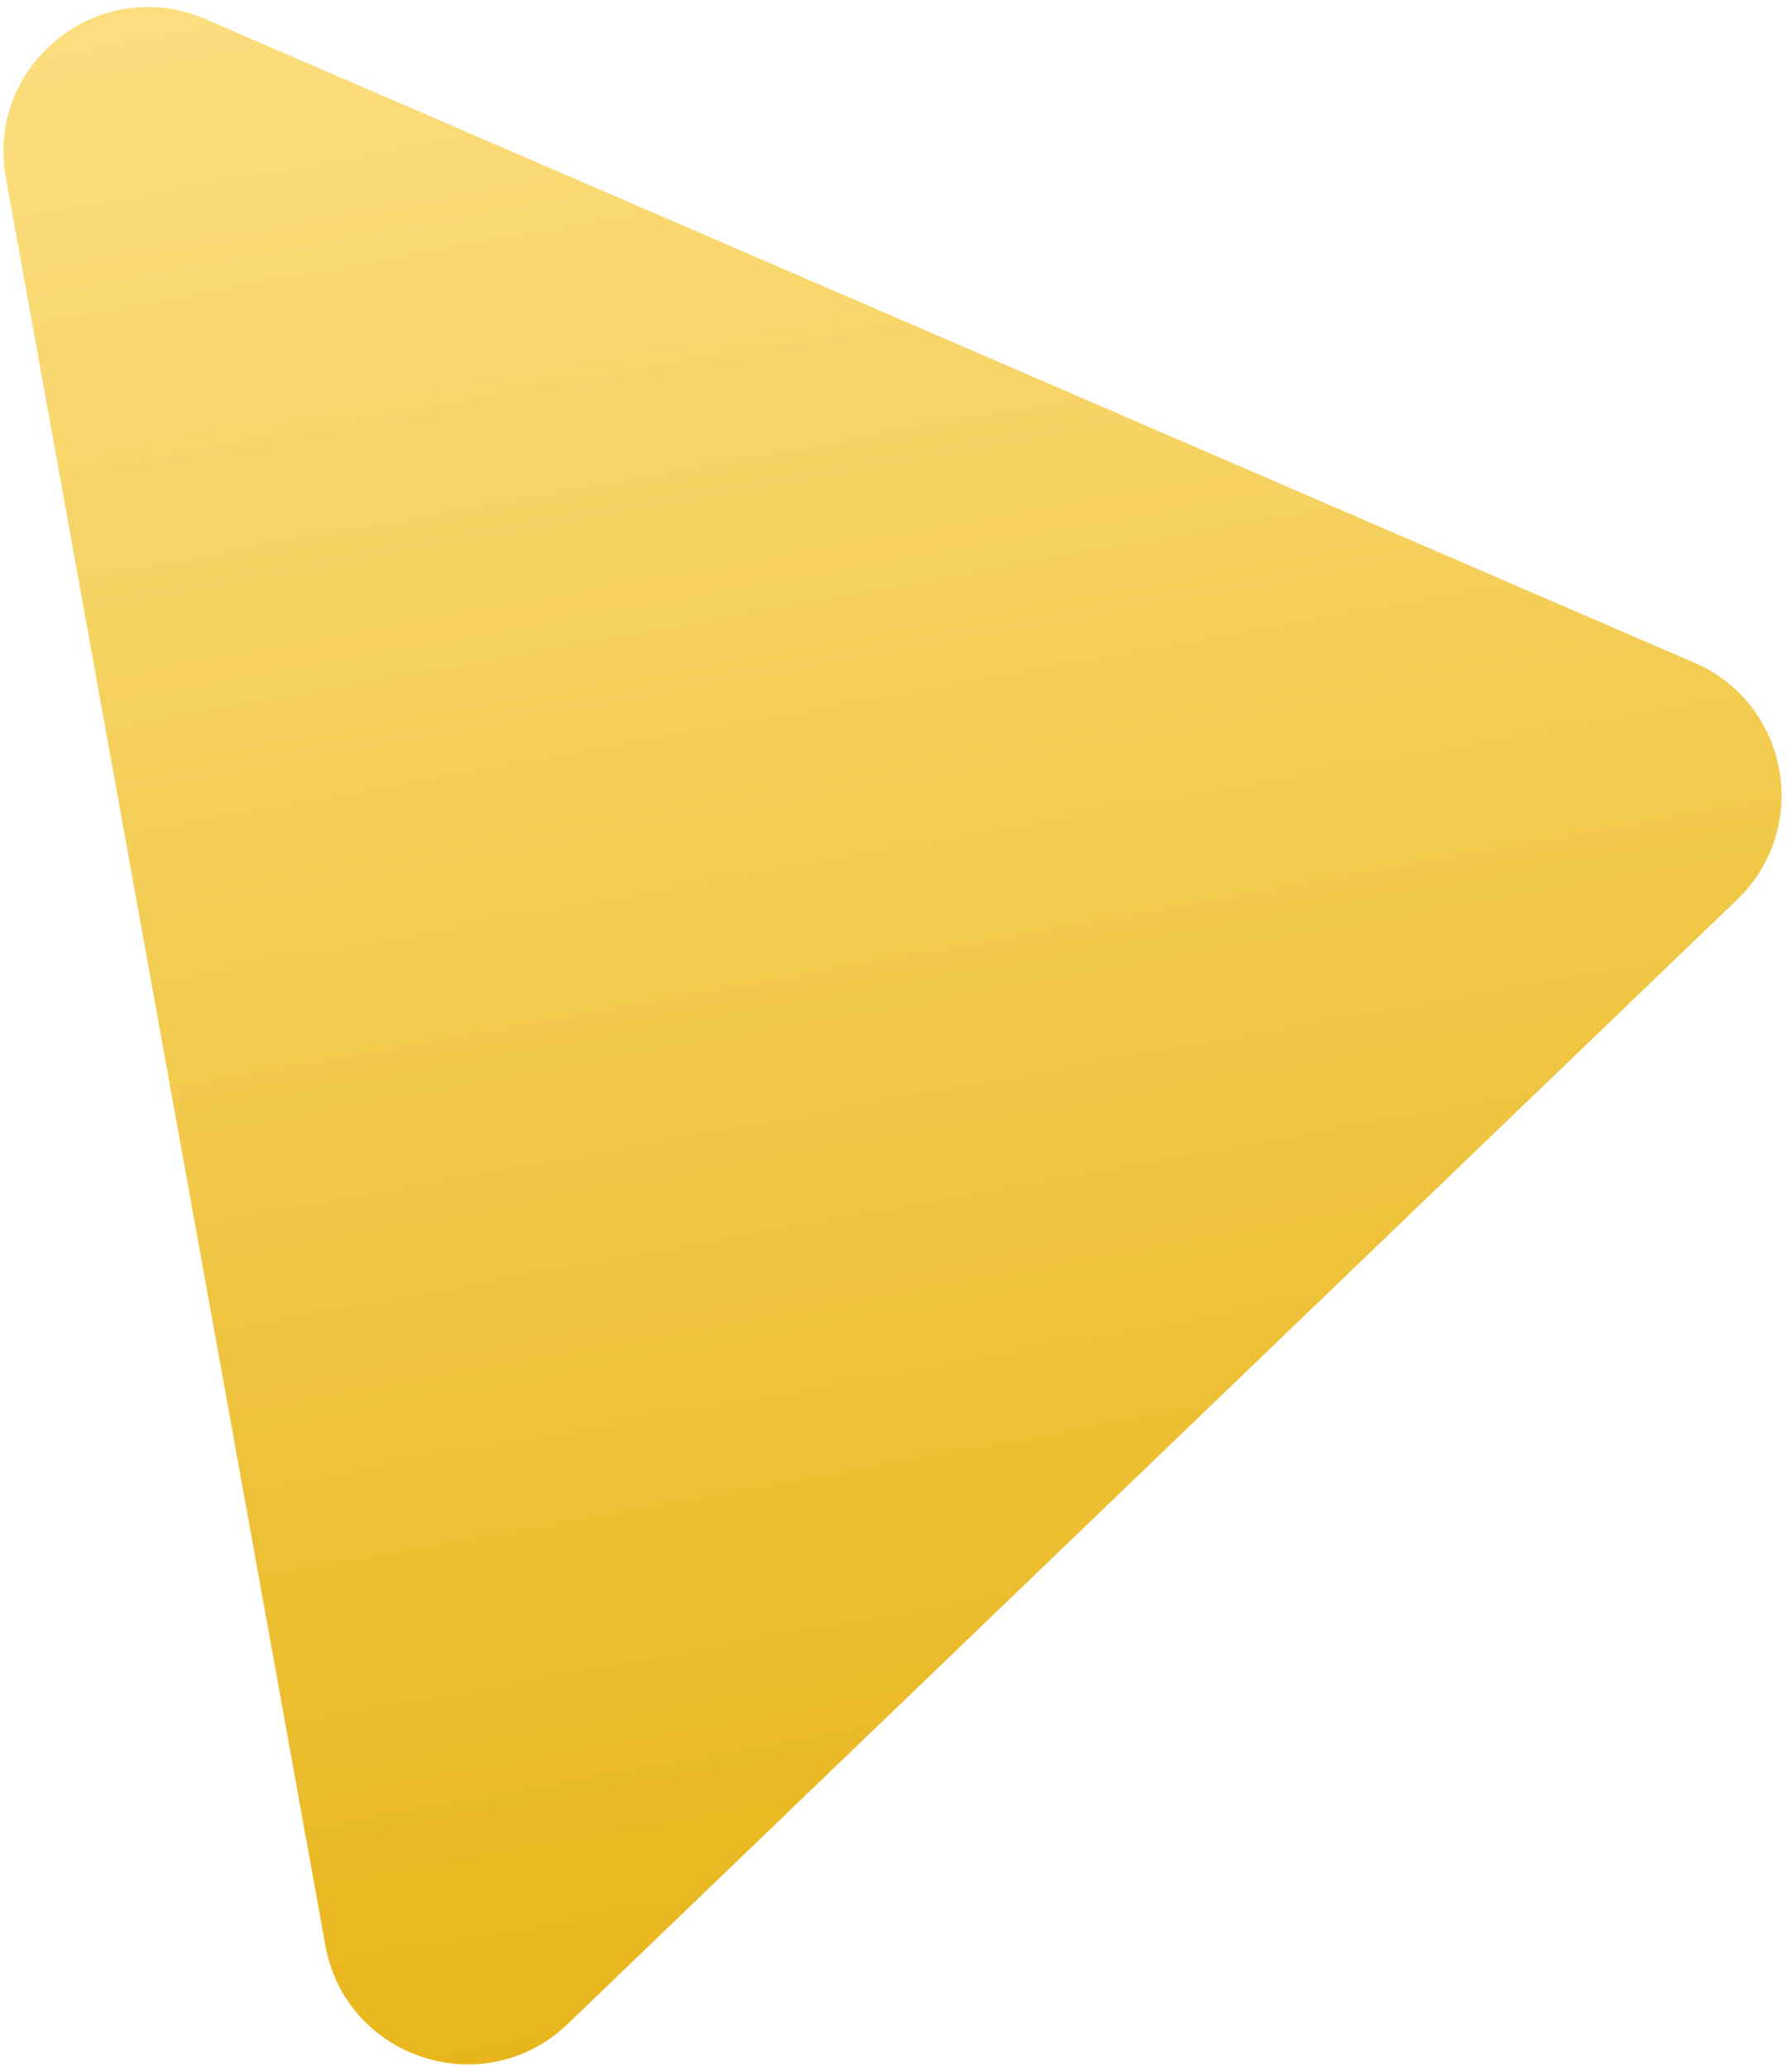 <?xml version="1.0" encoding="UTF-8"?> <svg xmlns="http://www.w3.org/2000/svg" width="124" height="143" viewBox="0 0 124 143" fill="none"><path d="M117.241 45.847C123.801 48.682 125.356 57.284 120.204 62.236L39.285 140.016C33.531 145.547 23.934 142.439 22.515 134.585L0.405 12.279C-1.015 4.425 6.886 -1.846 14.212 1.321L117.241 45.847Z" fill="url(#paint0_linear_299_529)"></path><defs><linearGradient id="paint0_linear_299_529" x1="34.724" y1="-25.588" x2="67.92" y2="158.04" gradientUnits="userSpaceOnUse"><stop stop-color="#FFE48E"></stop><stop offset="1" stop-color="#E5B00D"></stop></linearGradient></defs></svg> 